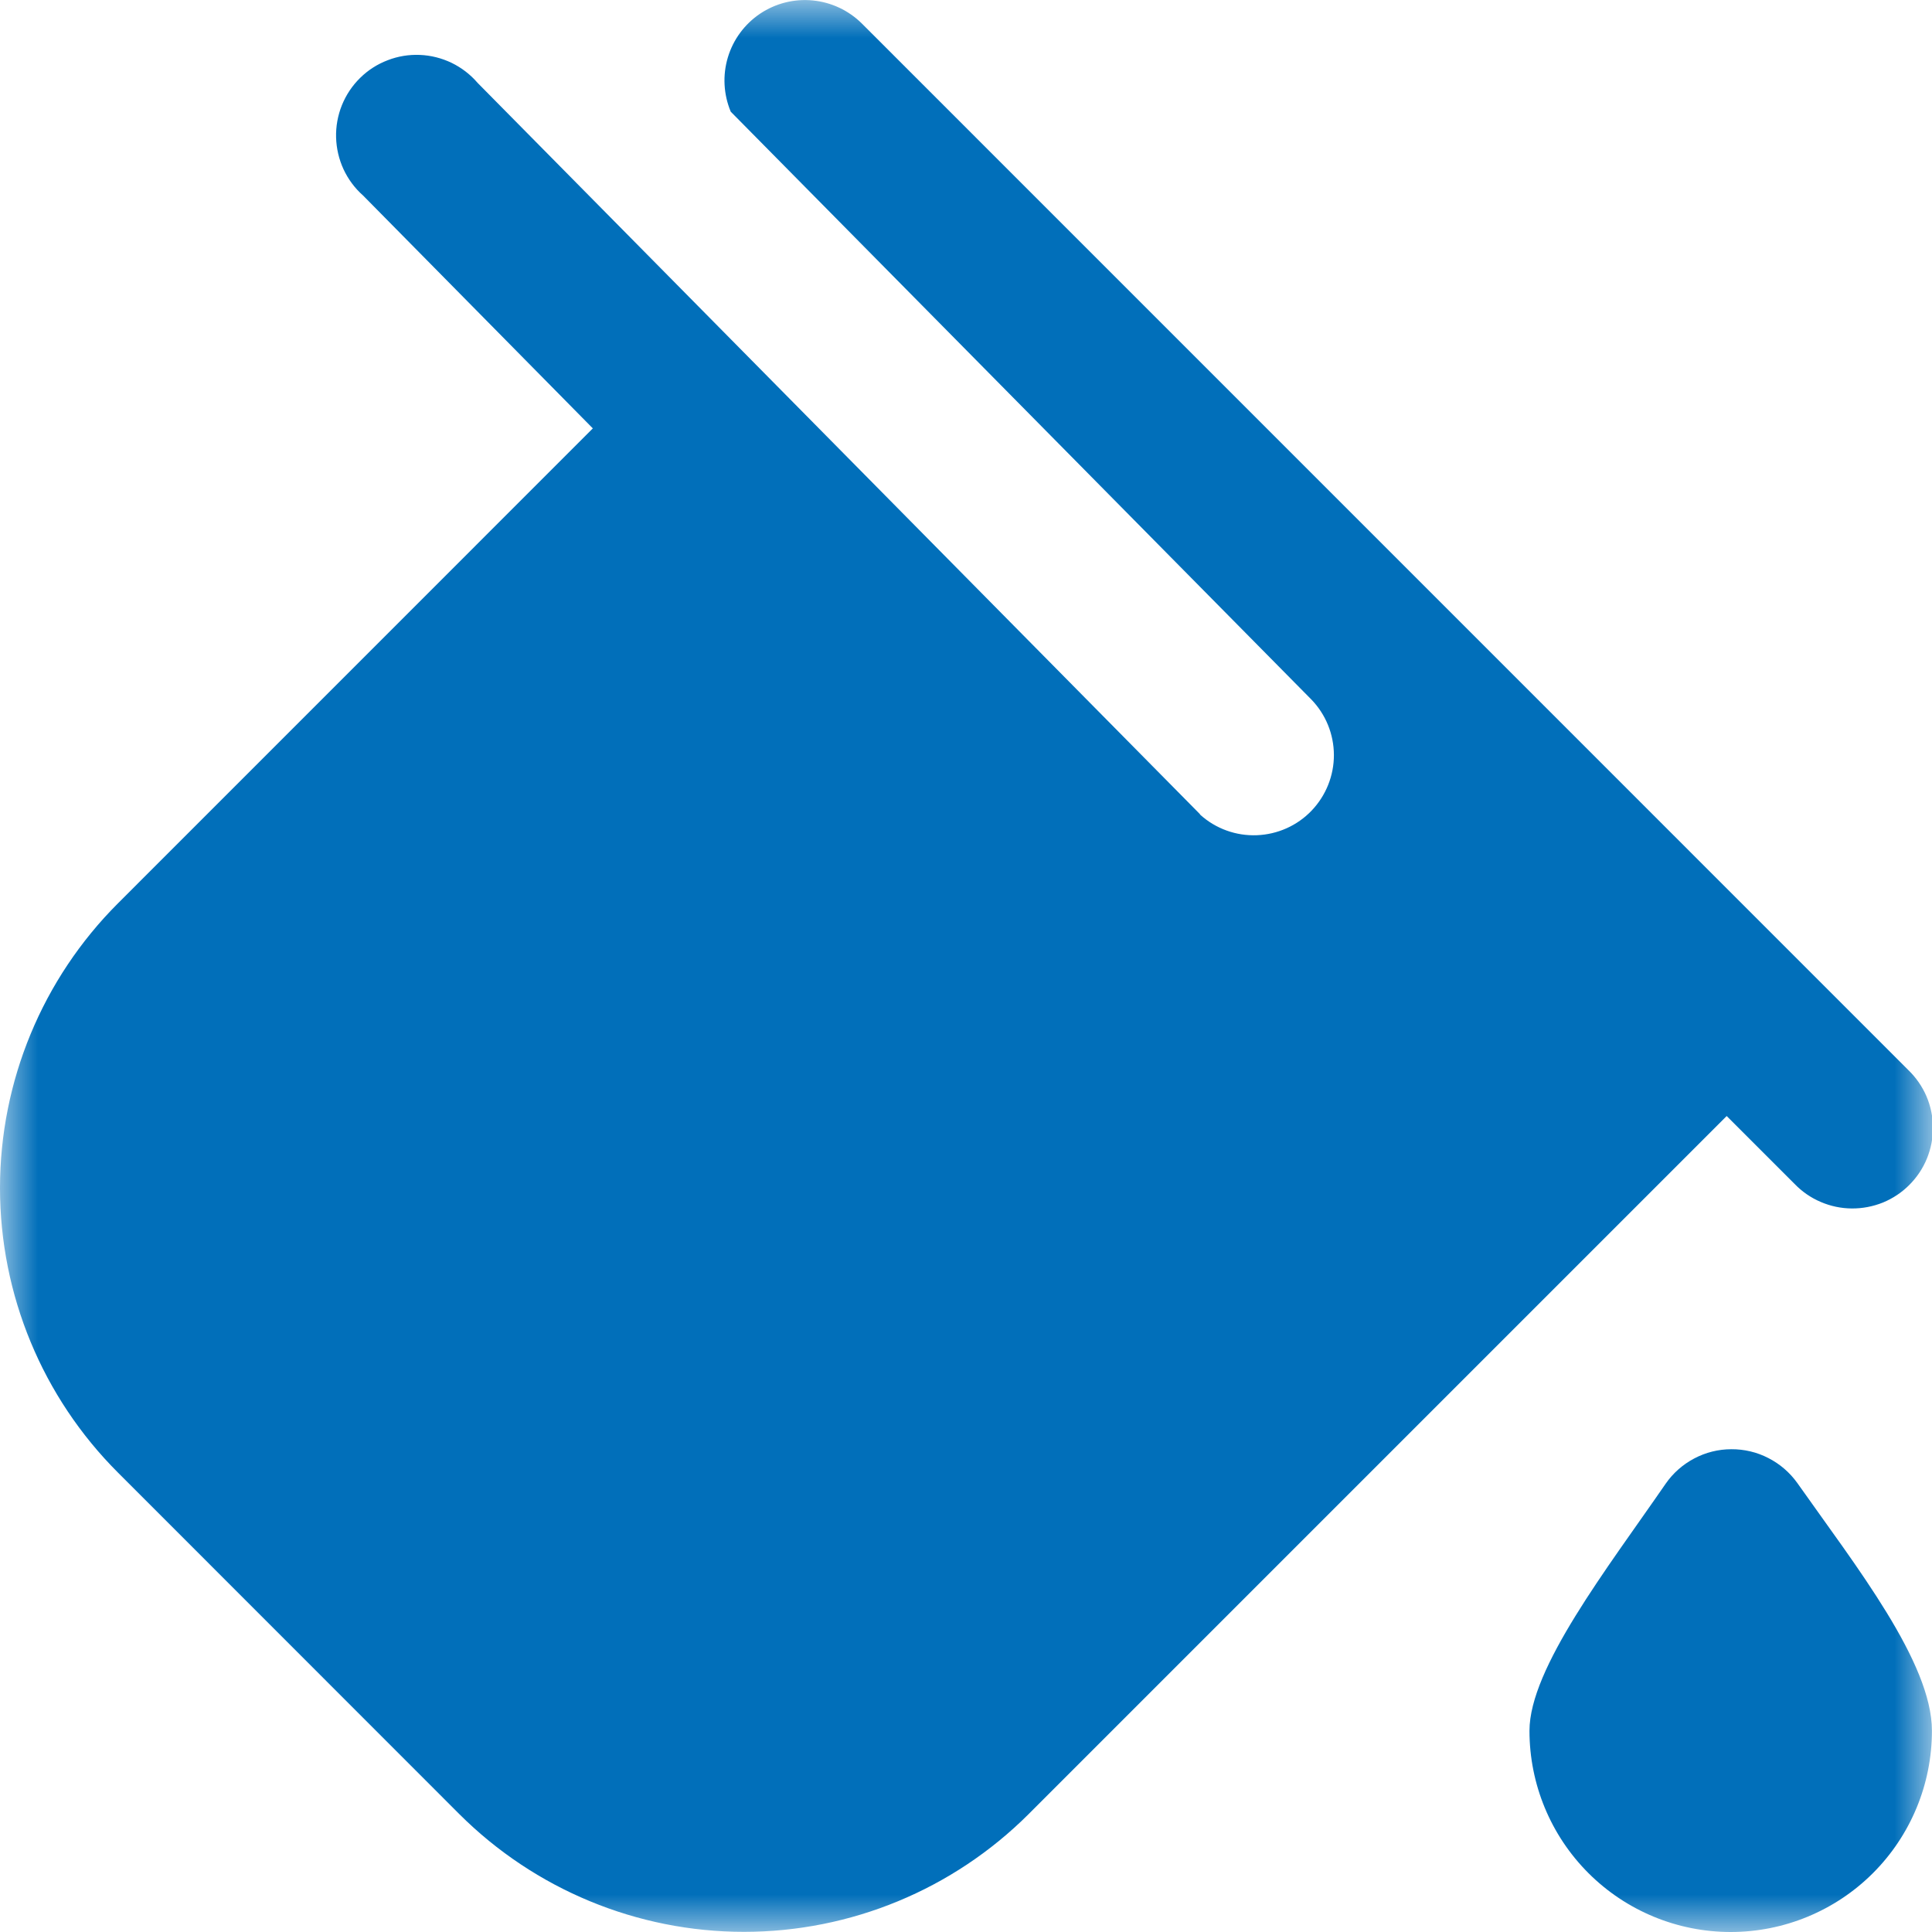 <svg width="26" height="26" viewBox="0 0 26 26" fill="none" xmlns="http://www.w3.org/2000/svg">
<mask id="mask0_6845_9123" style="mask-type:luminance" maskUnits="userSpaceOnUse" x="0" y="0" width="26" height="26">
<path d="M26 0H0V26H26V0Z" fill="white"/>
</mask>
<g mask="url(#mask0_6845_9123)">
<path d="M23.237 15.019L13.842 24.414C12.826 25.428 11.448 25.998 10.012 25.998C8.576 25.998 7.199 25.428 6.182 24.414L1.587 19.817C0.571 18.802 0 17.424 0 15.987C0 14.551 0.571 13.173 1.587 12.157L7.978 5.765L4.886 2.631C4.775 2.533 4.686 2.413 4.623 2.278C4.561 2.143 4.527 1.998 4.523 1.849C4.519 1.701 4.546 1.553 4.601 1.416C4.657 1.278 4.74 1.153 4.846 1.049C4.951 0.945 5.077 0.864 5.216 0.811C5.354 0.757 5.502 0.733 5.65 0.739C5.799 0.745 5.944 0.782 6.078 0.846C6.211 0.911 6.33 1.002 6.427 1.115L16.144 10.952L16.154 10.966C16.362 11.153 16.635 11.251 16.914 11.24C17.194 11.229 17.458 11.111 17.651 10.909C17.844 10.707 17.952 10.438 17.951 10.159C17.95 9.879 17.84 9.611 17.645 9.411L9.834 1.503C9.737 1.271 9.723 1.013 9.795 0.773C9.867 0.532 10.021 0.324 10.229 0.184C10.437 0.045 10.688 -0.019 10.938 0.006C11.187 0.03 11.421 0.14 11.599 0.317L25.682 14.401C25.785 14.501 25.868 14.62 25.925 14.752C25.982 14.884 26.011 15.027 26.013 15.171C26.014 15.314 25.986 15.457 25.932 15.59C25.878 15.723 25.797 15.844 25.695 15.946C25.594 16.048 25.473 16.128 25.34 16.183C25.206 16.237 25.064 16.264 24.92 16.263C24.776 16.262 24.634 16.232 24.502 16.175C24.37 16.119 24.25 16.036 24.15 15.932L23.237 15.019ZM22.416 19.967C21.624 21.116 20.583 22.452 20.583 23.292C20.583 24.01 20.868 24.699 21.376 25.207C21.884 25.715 22.573 26 23.291 26C24.009 26 24.698 25.715 25.206 25.207C25.714 24.699 25.999 24.01 25.999 23.292C25.999 22.372 24.976 21.077 24.187 19.957C24.086 19.816 23.953 19.701 23.798 19.622C23.644 19.542 23.472 19.502 23.299 19.503C23.125 19.503 22.954 19.546 22.801 19.627C22.647 19.708 22.515 19.824 22.416 19.967Z" fill="#016FBA"/>
</g>
</svg>
